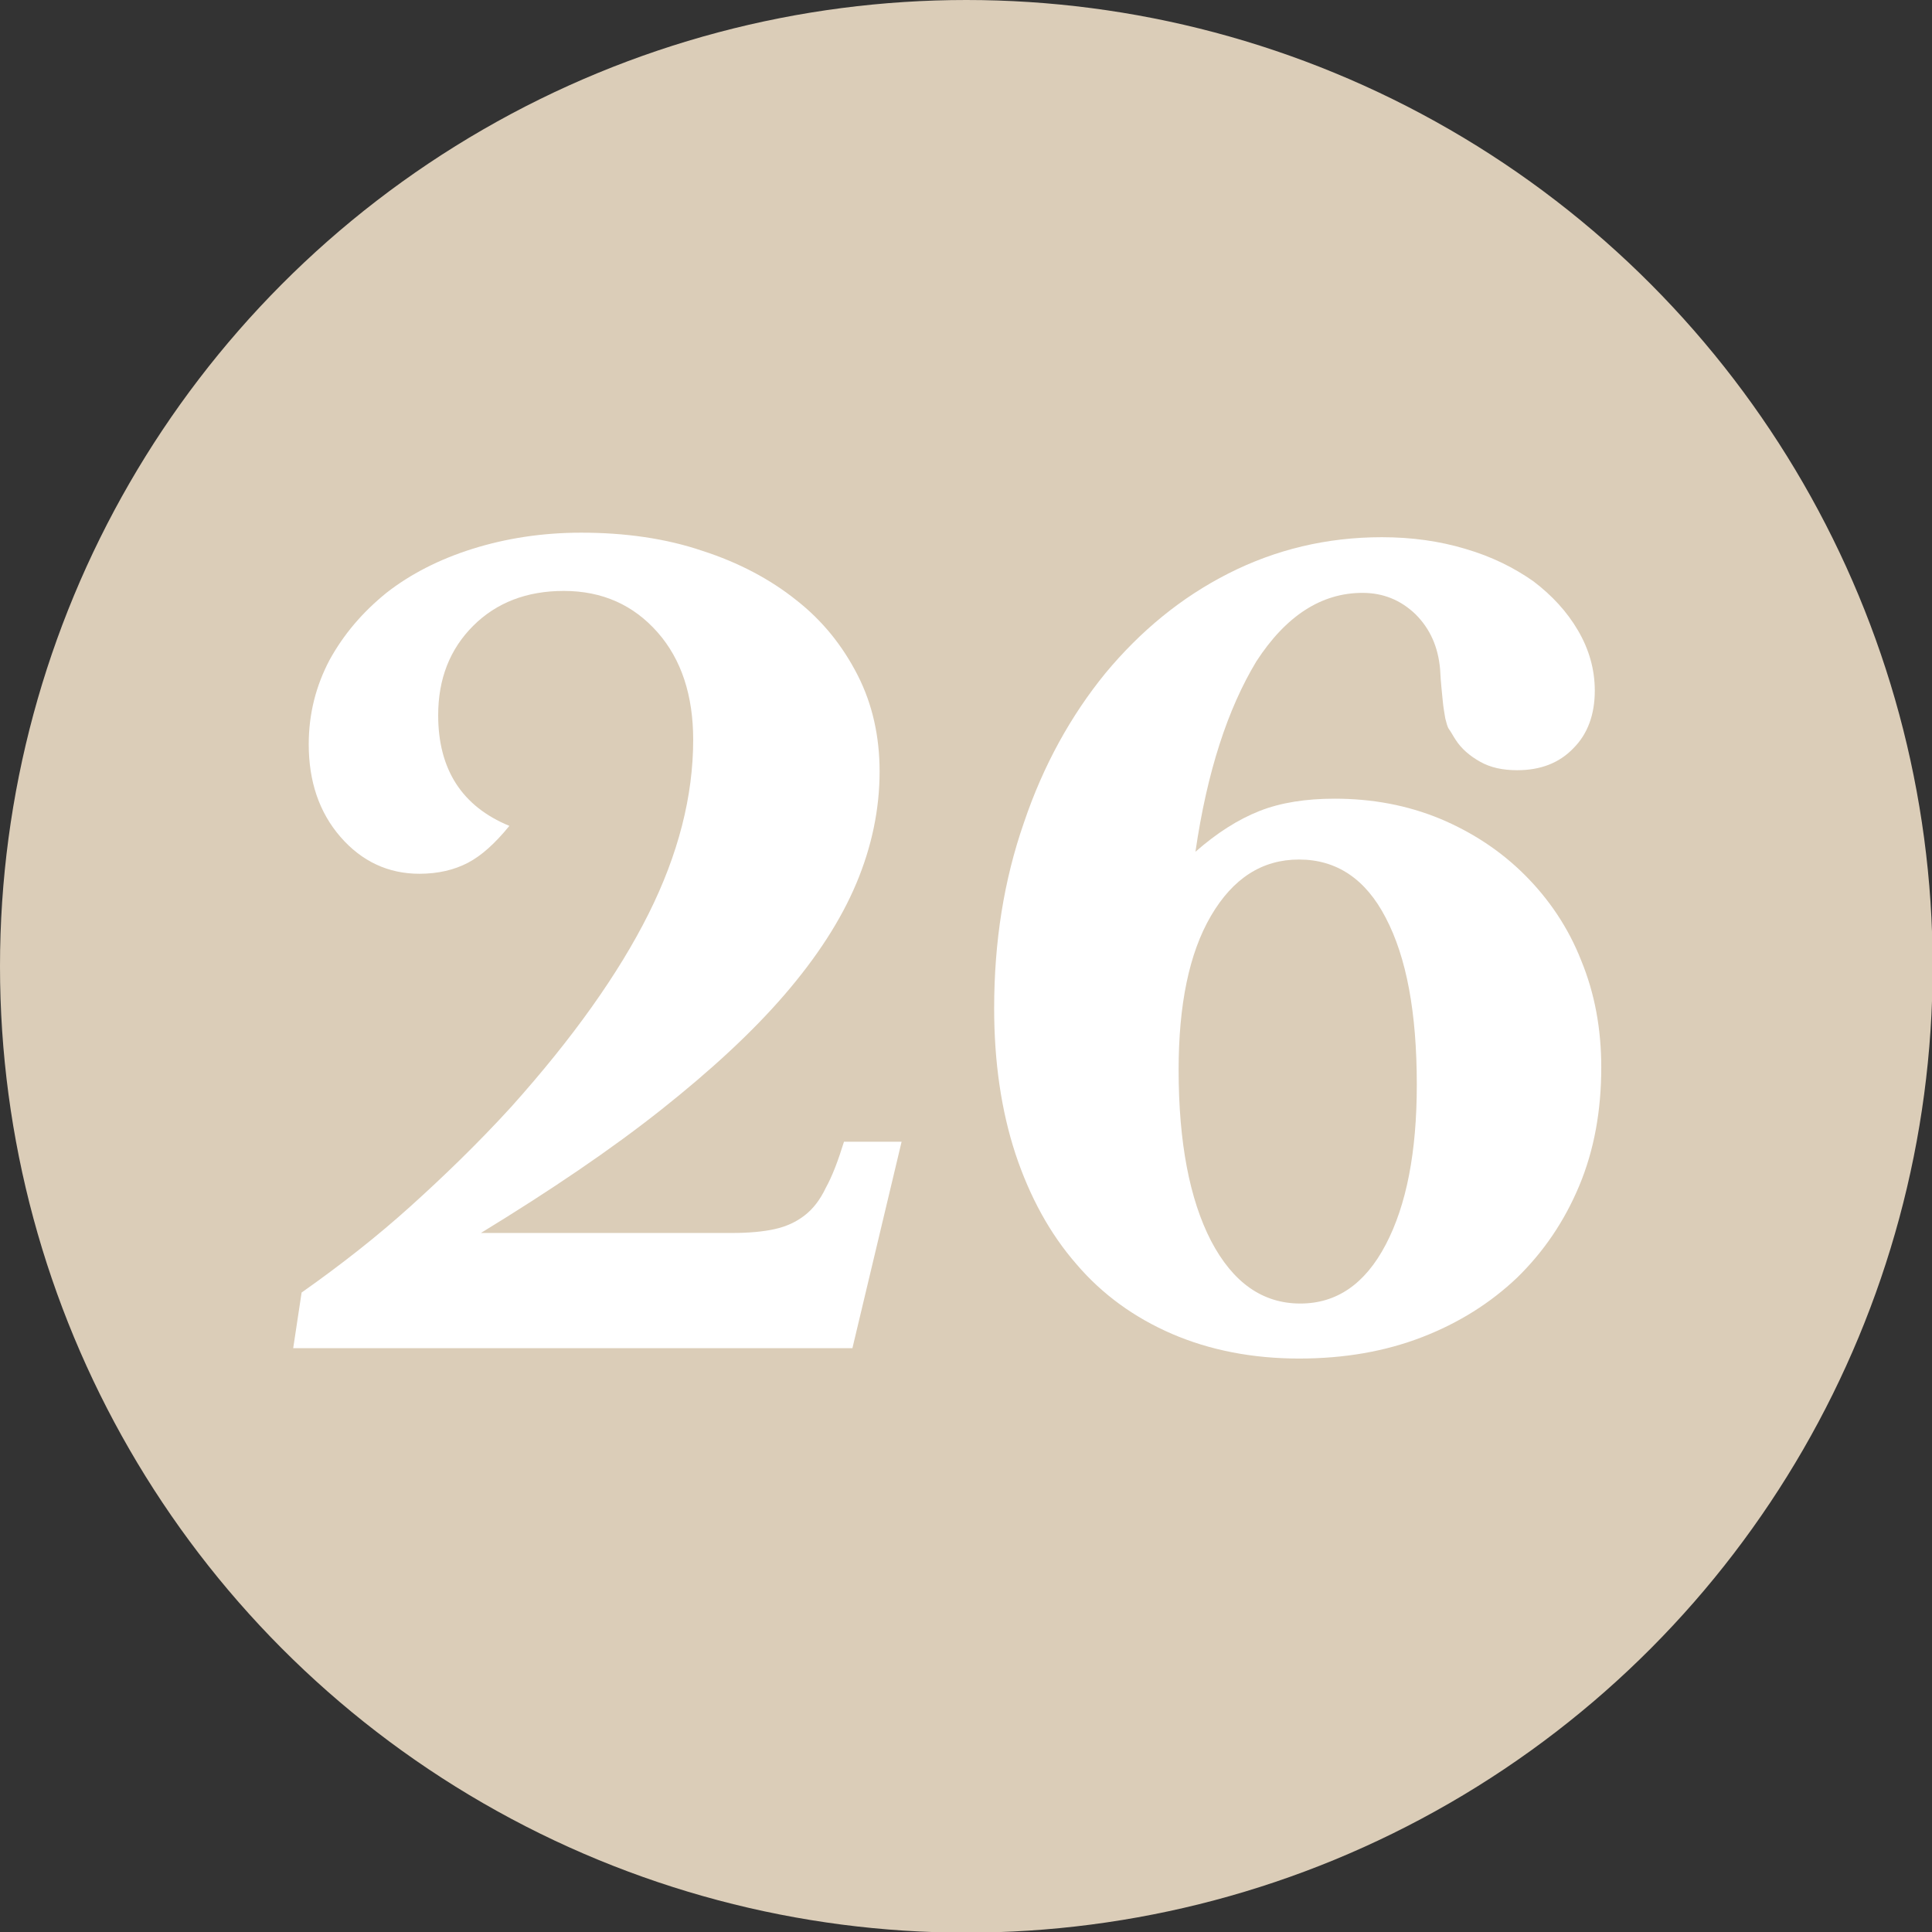 <svg xmlns="http://www.w3.org/2000/svg" xmlns:xlink="http://www.w3.org/1999/xlink" id="Ebene_1" x="0px" y="0px" width="298.5px" height="298.5px" viewBox="0 0 298.5 298.5" style="enable-background:new 0 0 298.5 298.5;" xml:space="preserve"><rect x="0" y="0" width="298.5" height="298.5" fill="#333333" stroke="none"/> <style type="text/css"> .st0{fill:#DBCDB8;} .st1{fill:#FFFFFF;} </style> <circle class="st0" cx="149.3" cy="149.3" r="149.3"></circle> <g> <path class="st1" d="M131.7,208.3H45.3l1.3-8.6c6.1-4.3,11.7-8.7,16.8-13.3S73.8,176.7,79,171c9.5-10.6,16.6-20.6,21.2-29.8 c4.6-9.2,6.9-18.2,6.9-26.9c0-6.8-1.8-12.4-5.5-16.6c-3.7-4.2-8.5-6.4-14.5-6.4c-5.7,0-10.4,1.8-14,5.4s-5.4,8.2-5.4,13.8 c0,8.4,3.7,14.1,11,17.1c-2.2,2.7-4.3,4.6-6.4,5.7c-2.1,1.1-4.6,1.7-7.5,1.7c-4.8,0-8.9-1.9-12.2-5.7c-3.3-3.8-4.9-8.6-4.9-14.3 c0-4.7,1.1-9,3.2-13c2.2-4,5.1-7.4,8.8-10.4c3.7-2.9,8.2-5.2,13.3-6.8c5.1-1.6,10.7-2.5,16.8-2.5c6.8,0,13.1,0.9,18.7,2.8 c5.6,1.8,10.5,4.4,14.5,7.6c4.1,3.2,7.2,7.1,9.5,11.6c2.3,4.5,3.4,9.5,3.4,14.9c0,5.8-1.2,11.6-3.6,17.3 c-2.4,5.7-6.1,11.4-11.1,17.2c-5,5.8-11.4,11.7-19.1,17.8c-7.7,6.1-17,12.4-27.8,19H113c2.7,0,4.9-0.2,6.7-0.6 c1.8-0.4,3.3-1.1,4.6-2.1c1.3-1,2.4-2.4,3.3-4.3c1-1.8,1.9-4.2,2.8-7.1h8.9L131.7,208.3z"></path> <path class="st1" d="M184.7,131.6c3.3-2.9,6.6-5,9.9-6.3c3.3-1.3,7.2-1.9,11.6-1.9c5.8,0,11.2,1,16.3,3.1c5,2.1,9.4,5,13.1,8.7 c3.7,3.7,6.7,8.1,8.7,13.2c2.1,5.1,3.1,10.6,3.1,16.5c0,6.7-1.1,12.8-3.4,18.3c-2.3,5.5-5.5,10.2-9.6,14.2c-4.1,3.9-9,7-14.7,9.2 c-5.7,2.2-12,3.3-19,3.3c-7.2,0-13.8-1.3-19.6-3.8c-5.8-2.5-10.8-6.1-14.8-10.8c-4.1-4.7-7.2-10.4-9.4-17 c-2.2-6.7-3.3-14.2-3.3-22.5c0-10.3,1.5-19.8,4.6-28.7c3-8.9,7.3-16.6,12.6-23.1c5.4-6.5,11.7-11.7,19-15.4 c7.3-3.7,15.2-5.6,23.7-5.6c4.6,0,8.9,0.6,12.9,1.8c4.1,1.2,7.5,2.9,10.5,5c2.9,2.2,5.2,4.7,6.9,7.6c1.7,2.9,2.6,6,2.6,9.3 c0,3.7-1.1,6.7-3.3,8.9c-2.2,2.3-5.1,3.4-8.7,3.4c-2.2,0-4.1-0.4-5.7-1.3c-1.6-0.9-2.9-2-3.8-3.4c-0.4-0.6-0.7-1.2-1-1.6 c-0.3-0.4-0.4-1-0.6-1.7c-0.1-0.7-0.3-1.6-0.4-2.8c-0.1-1.1-0.3-2.7-0.4-4.8c-0.3-3.4-1.5-6.2-3.8-8.5c-2.3-2.2-5-3.3-8.2-3.3 c-6.3,0-11.8,3.5-16.4,10.6C189.7,109.5,186.5,119.2,184.7,131.6z M200.7,132.8c-5.7,0-10.2,2.9-13.6,8.7c-3.4,5.8-5,13.8-5,23.8 c0,11.2,1.7,20,5,26.4c3.4,6.5,8,9.7,13.8,9.7c5.6,0,10-3,13.2-9.1s4.8-14.3,4.8-24.7c0-11.2-1.6-19.7-4.8-25.8 C211,135.8,206.5,132.8,200.7,132.8z"></path> </g> <g> </g> <g> </g> <g> </g> <g> </g> <g> </g> <g> </g> </svg>